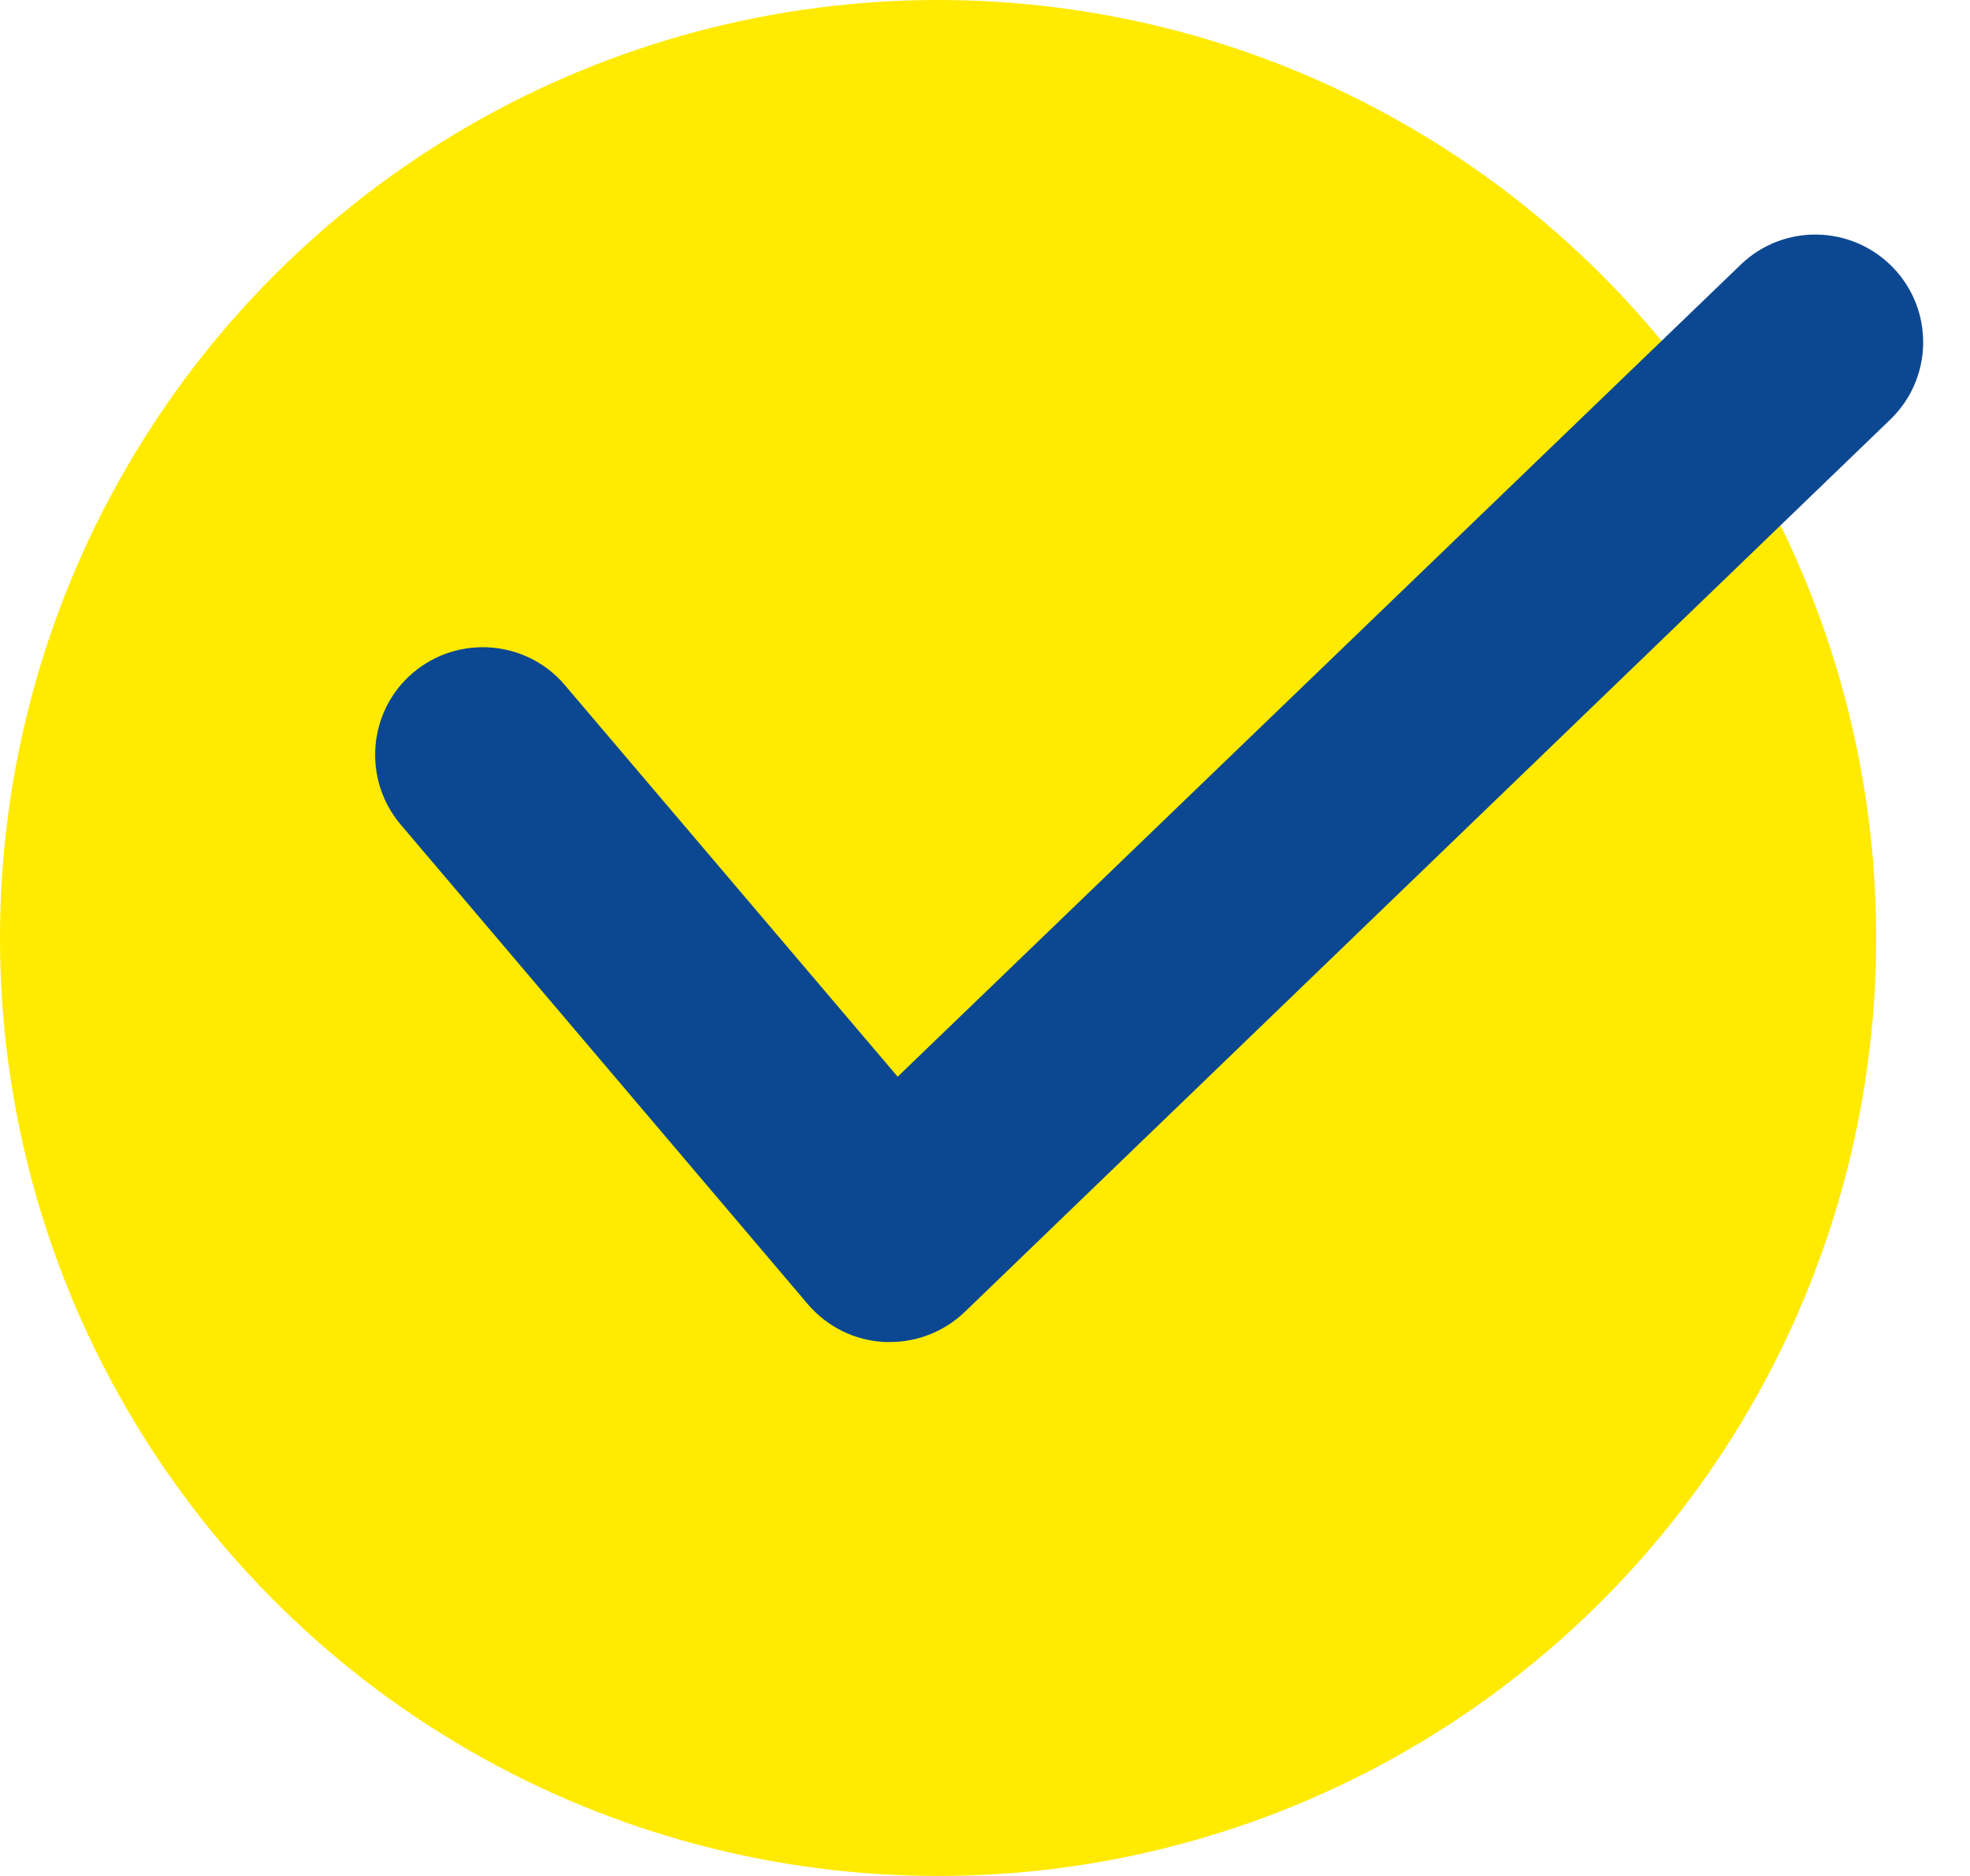 <svg width="42" height="40" viewBox="0 0 42 40" fill="none" xmlns="http://www.w3.org/2000/svg">
<circle cx="20" cy="20" r="20" fill="#FFEA00"/>
<g clip-path="url(#clip0_1_4533)">
<path d="M18.978 28.615C18.978 28.615 18.901 28.615 18.863 28.615C18.227 28.584 17.638 28.294 17.225 27.811L8.544 17.584C7.725 16.62 7.84 15.165 8.804 14.346C9.769 13.527 11.223 13.642 12.042 14.607L19.138 22.958L37.112 5.643C38.023 4.763 39.477 4.793 40.358 5.704C41.238 6.615 41.215 8.069 40.296 8.95L20.57 27.972C20.141 28.385 19.567 28.615 18.978 28.615Z" fill="#0C4892"/>
</g>
<defs>
<clipPath id="clip0_1_4533">
<rect width="35" height="24" fill="white" transform="translate(7 5)"/>
</clipPath>
</defs>
</svg>
